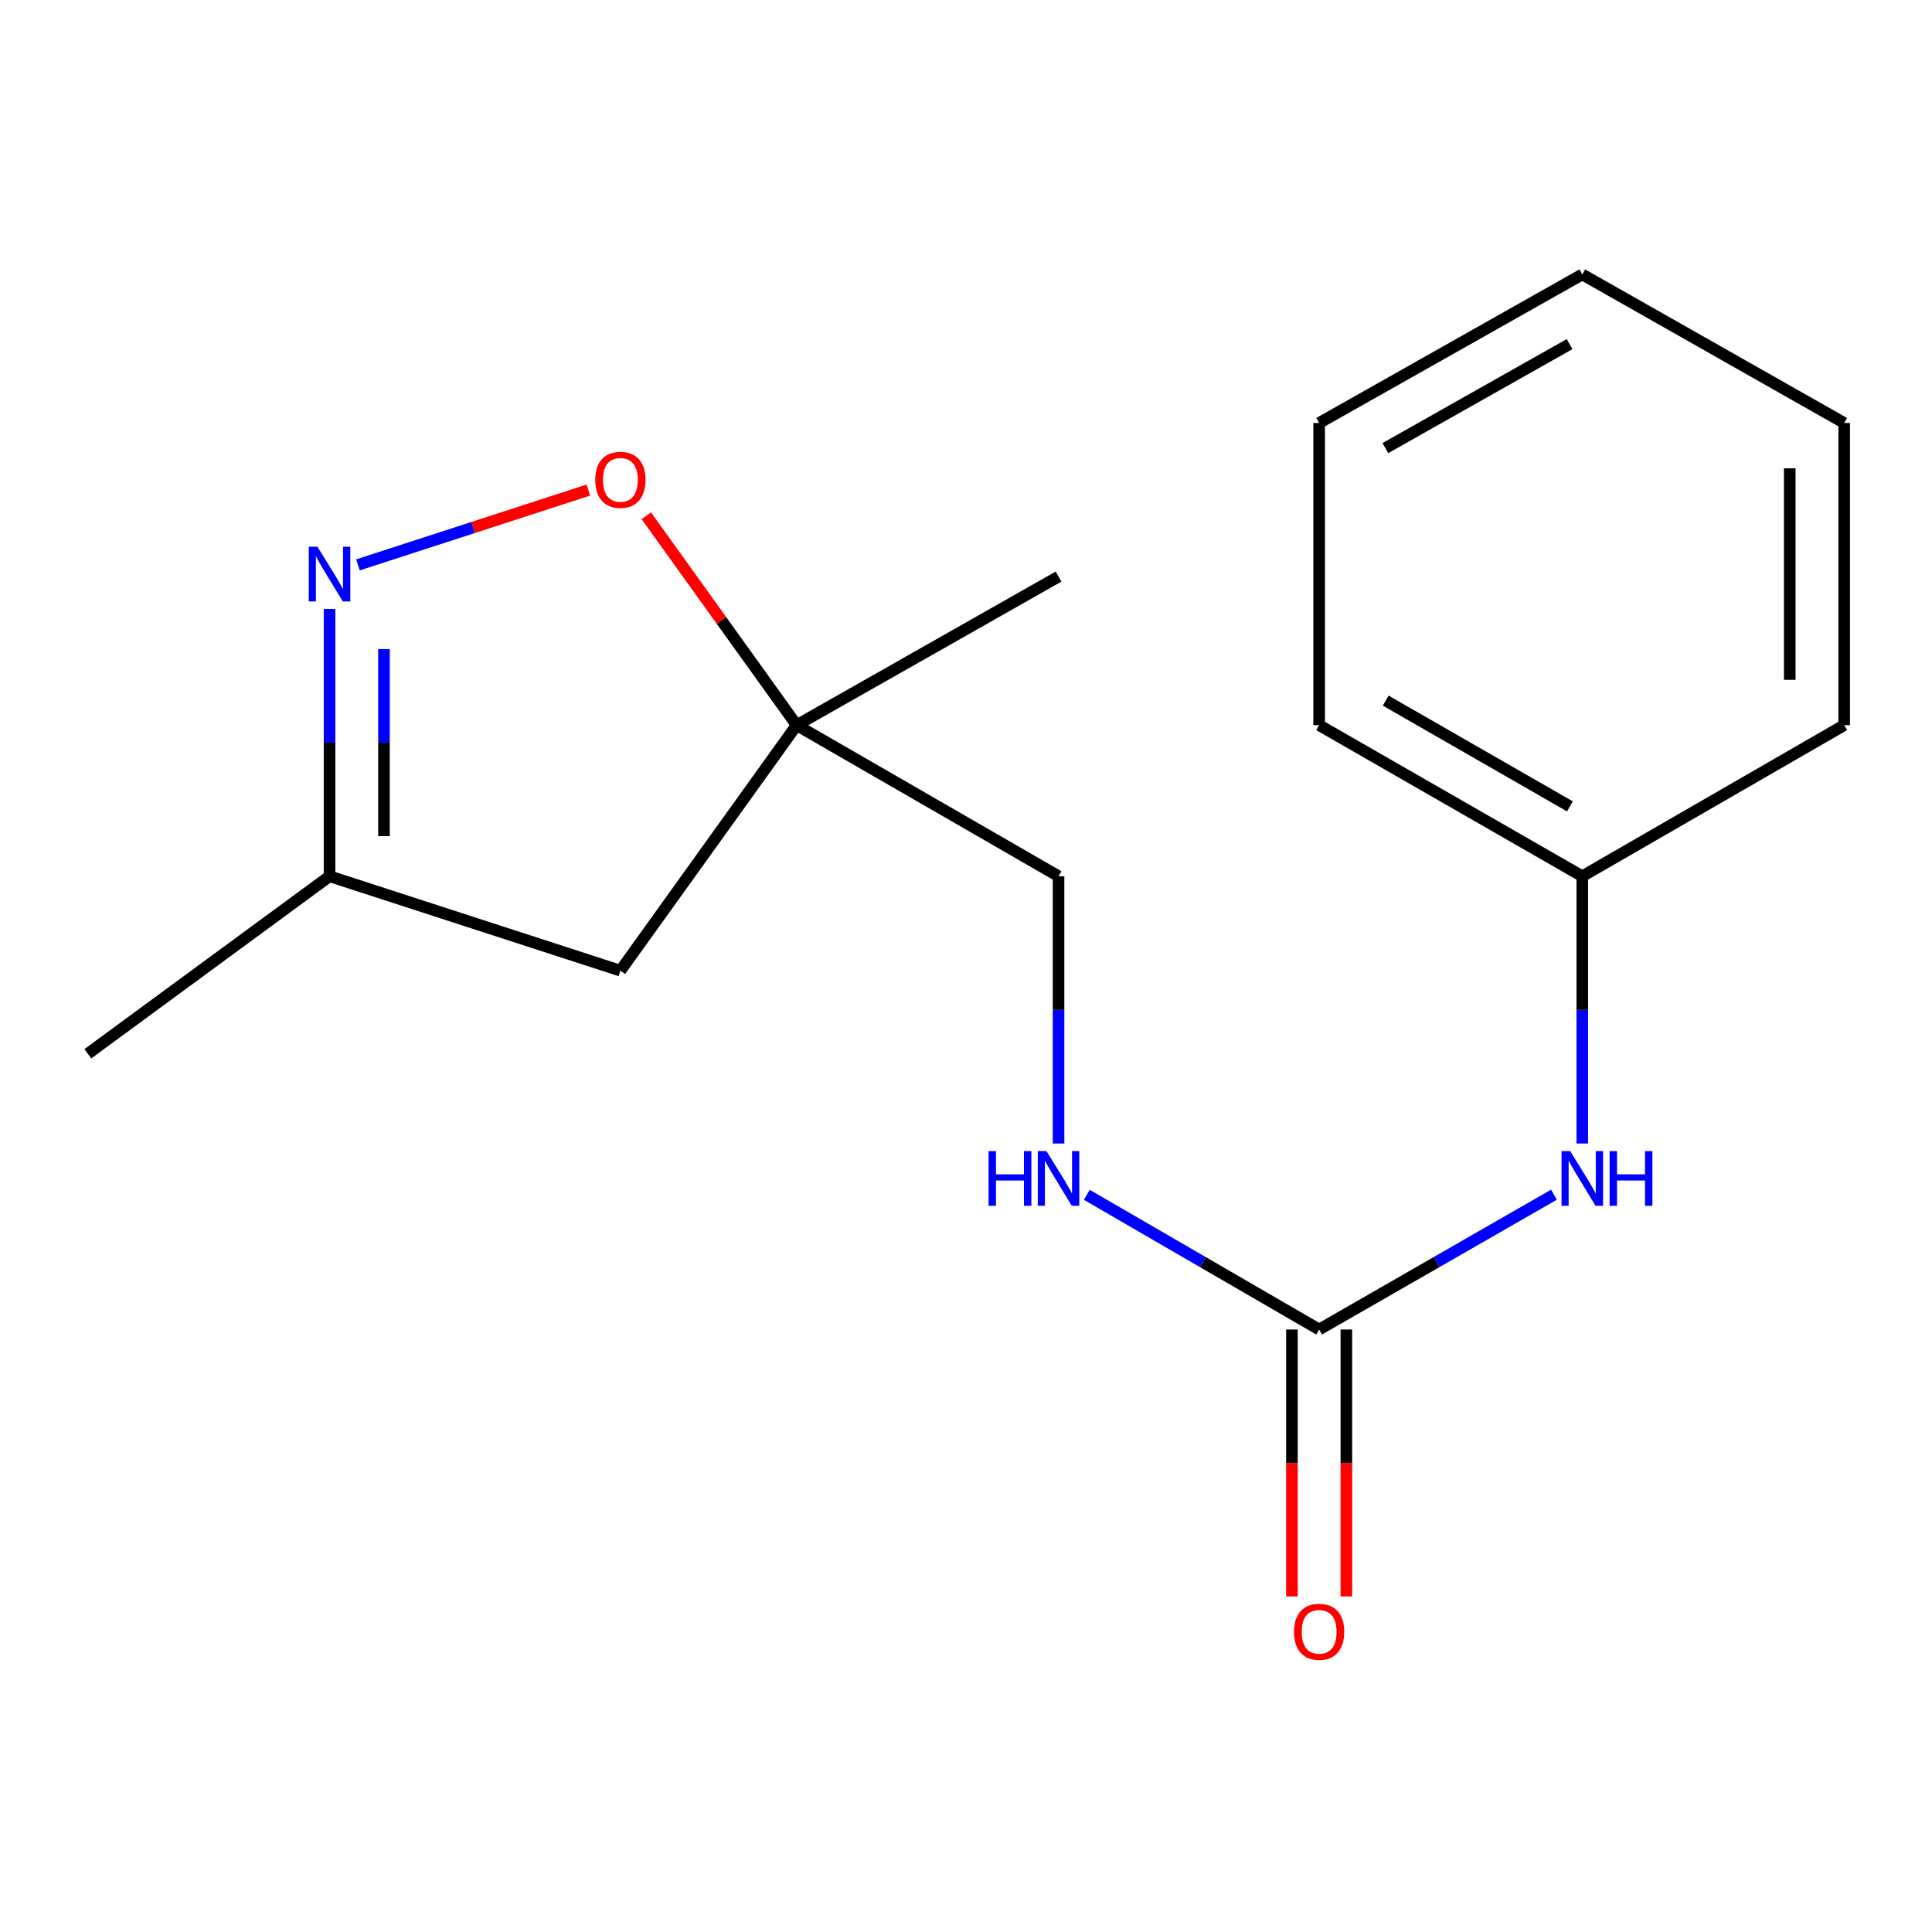<?xml version='1.0' encoding='iso-8859-1'?>
<svg version='1.1' baseProfile='full'
              xmlns='http://www.w3.org/2000/svg'
                      xmlns:rdkit='http://www.rdkit.org/xml'
                      xmlns:xlink='http://www.w3.org/1999/xlink'
                  xml:space='preserve'
width='1000px' height='1000px' viewBox='0 0 1000 1000'>
<!-- END OF HEADER -->
<rect style='opacity:1.0;fill:#FFFFFF;stroke:none' width='1000' height='1000' x='0' y='0'> </rect>
<path class='bond-1' d='M 185.27,292.382 L 244.906,273.022' style='fill:none;fill-rule:evenodd;stroke:#0000FF;stroke-width:6px;stroke-linecap:butt;stroke-linejoin:miter;stroke-opacity:1' />
<path class='bond-1' d='M 244.906,273.022 L 304.542,253.662' style='fill:none;fill-rule:evenodd;stroke:#FF0000;stroke-width:6px;stroke-linecap:butt;stroke-linejoin:miter;stroke-opacity:1' />
<path class='bond-4' d='M 170.573,315.223 L 170.573,384.385' style='fill:none;fill-rule:evenodd;stroke:#0000FF;stroke-width:6px;stroke-linecap:butt;stroke-linejoin:miter;stroke-opacity:1' />
<path class='bond-4' d='M 170.573,384.385 L 170.573,453.547' style='fill:none;fill-rule:evenodd;stroke:#000000;stroke-width:6px;stroke-linecap:butt;stroke-linejoin:miter;stroke-opacity:1' />
<path class='bond-4' d='M 198.749,335.971 L 198.749,384.385' style='fill:none;fill-rule:evenodd;stroke:#0000FF;stroke-width:6px;stroke-linecap:butt;stroke-linejoin:miter;stroke-opacity:1' />
<path class='bond-4' d='M 198.749,384.385 L 198.749,432.798' style='fill:none;fill-rule:evenodd;stroke:#000000;stroke-width:6px;stroke-linecap:butt;stroke-linejoin:miter;stroke-opacity:1' />
<path class='bond-0' d='M 682.786,688.145 L 622.661,653.293' style='fill:none;fill-rule:evenodd;stroke:#000000;stroke-width:6px;stroke-linecap:butt;stroke-linejoin:miter;stroke-opacity:1' />
<path class='bond-0' d='M 622.661,653.293 L 562.537,618.441' style='fill:none;fill-rule:evenodd;stroke:#0000FF;stroke-width:6px;stroke-linecap:butt;stroke-linejoin:miter;stroke-opacity:1' />
<path class='bond-3' d='M 682.786,688.145 L 743.553,653.26' style='fill:none;fill-rule:evenodd;stroke:#000000;stroke-width:6px;stroke-linecap:butt;stroke-linejoin:miter;stroke-opacity:1' />
<path class='bond-3' d='M 743.553,653.26 L 804.32,618.376' style='fill:none;fill-rule:evenodd;stroke:#0000FF;stroke-width:6px;stroke-linecap:butt;stroke-linejoin:miter;stroke-opacity:1' />
<path class='bond-7' d='M 668.697,688.145 L 668.697,757.227' style='fill:none;fill-rule:evenodd;stroke:#000000;stroke-width:6px;stroke-linecap:butt;stroke-linejoin:miter;stroke-opacity:1' />
<path class='bond-7' d='M 668.697,757.227 L 668.697,826.309' style='fill:none;fill-rule:evenodd;stroke:#FF0000;stroke-width:6px;stroke-linecap:butt;stroke-linejoin:miter;stroke-opacity:1' />
<path class='bond-7' d='M 696.874,688.145 L 696.874,757.227' style='fill:none;fill-rule:evenodd;stroke:#000000;stroke-width:6px;stroke-linecap:butt;stroke-linejoin:miter;stroke-opacity:1' />
<path class='bond-7' d='M 696.874,757.227 L 696.874,826.309' style='fill:none;fill-rule:evenodd;stroke:#FF0000;stroke-width:6px;stroke-linecap:butt;stroke-linejoin:miter;stroke-opacity:1' />
<path class='bond-2' d='M 334.518,266.953 L 373.429,321.148' style='fill:none;fill-rule:evenodd;stroke:#FF0000;stroke-width:6px;stroke-linecap:butt;stroke-linejoin:miter;stroke-opacity:1' />
<path class='bond-2' d='M 373.429,321.148 L 412.341,375.342' style='fill:none;fill-rule:evenodd;stroke:#000000;stroke-width:6px;stroke-linecap:butt;stroke-linejoin:miter;stroke-opacity:1' />
<path class='bond-8' d='M 412.341,375.342 L 547.9,453.547' style='fill:none;fill-rule:evenodd;stroke:#000000;stroke-width:6px;stroke-linecap:butt;stroke-linejoin:miter;stroke-opacity:1' />
<path class='bond-10' d='M 412.341,375.342 L 547.9,298.437' style='fill:none;fill-rule:evenodd;stroke:#000000;stroke-width:6px;stroke-linecap:butt;stroke-linejoin:miter;stroke-opacity:1' />
<path class='bond-17' d='M 412.341,375.342 L 321.112,502.417' style='fill:none;fill-rule:evenodd;stroke:#000000;stroke-width:6px;stroke-linecap:butt;stroke-linejoin:miter;stroke-opacity:1' />
<path class='bond-9' d='M 818.986,591.886 L 818.986,522.716' style='fill:none;fill-rule:evenodd;stroke:#0000FF;stroke-width:6px;stroke-linecap:butt;stroke-linejoin:miter;stroke-opacity:1' />
<path class='bond-9' d='M 818.986,522.716 L 818.986,453.547' style='fill:none;fill-rule:evenodd;stroke:#000000;stroke-width:6px;stroke-linecap:butt;stroke-linejoin:miter;stroke-opacity:1' />
<path class='bond-5' d='M 170.573,453.547 L 321.112,502.417' style='fill:none;fill-rule:evenodd;stroke:#000000;stroke-width:6px;stroke-linecap:butt;stroke-linejoin:miter;stroke-opacity:1' />
<path class='bond-11' d='M 170.573,453.547 L 45.455,545.433' style='fill:none;fill-rule:evenodd;stroke:#000000;stroke-width:6px;stroke-linecap:butt;stroke-linejoin:miter;stroke-opacity:1' />
<path class='bond-6' d='M 547.9,591.886 L 547.9,522.716' style='fill:none;fill-rule:evenodd;stroke:#0000FF;stroke-width:6px;stroke-linecap:butt;stroke-linejoin:miter;stroke-opacity:1' />
<path class='bond-6' d='M 547.9,522.716 L 547.9,453.547' style='fill:none;fill-rule:evenodd;stroke:#000000;stroke-width:6px;stroke-linecap:butt;stroke-linejoin:miter;stroke-opacity:1' />
<path class='bond-12' d='M 818.986,453.547 L 682.786,375.342' style='fill:none;fill-rule:evenodd;stroke:#000000;stroke-width:6px;stroke-linecap:butt;stroke-linejoin:miter;stroke-opacity:1' />
<path class='bond-12' d='M 812.586,417.381 L 717.246,362.638' style='fill:none;fill-rule:evenodd;stroke:#000000;stroke-width:6px;stroke-linecap:butt;stroke-linejoin:miter;stroke-opacity:1' />
<path class='bond-13' d='M 818.986,453.547 L 954.545,375.342' style='fill:none;fill-rule:evenodd;stroke:#000000;stroke-width:6px;stroke-linecap:butt;stroke-linejoin:miter;stroke-opacity:1' />
<path class='bond-14' d='M 682.786,375.342 L 682.786,218.933' style='fill:none;fill-rule:evenodd;stroke:#000000;stroke-width:6px;stroke-linecap:butt;stroke-linejoin:miter;stroke-opacity:1' />
<path class='bond-15' d='M 954.545,375.342 L 954.545,218.933' style='fill:none;fill-rule:evenodd;stroke:#000000;stroke-width:6px;stroke-linecap:butt;stroke-linejoin:miter;stroke-opacity:1' />
<path class='bond-15' d='M 926.369,351.881 L 926.369,242.394' style='fill:none;fill-rule:evenodd;stroke:#000000;stroke-width:6px;stroke-linecap:butt;stroke-linejoin:miter;stroke-opacity:1' />
<path class='bond-18' d='M 682.786,218.933 L 818.986,142.043' style='fill:none;fill-rule:evenodd;stroke:#000000;stroke-width:6px;stroke-linecap:butt;stroke-linejoin:miter;stroke-opacity:1' />
<path class='bond-18' d='M 717.067,231.935 L 812.408,178.113' style='fill:none;fill-rule:evenodd;stroke:#000000;stroke-width:6px;stroke-linecap:butt;stroke-linejoin:miter;stroke-opacity:1' />
<path class='bond-16' d='M 954.545,218.933 L 818.986,142.043' style='fill:none;fill-rule:evenodd;stroke:#000000;stroke-width:6px;stroke-linecap:butt;stroke-linejoin:miter;stroke-opacity:1' />
<path  class='atom-0' d='M 164.313 282.993
L 173.593 297.993
Q 174.513 299.473, 175.993 302.153
Q 177.473 304.833, 177.553 304.993
L 177.553 282.993
L 181.313 282.993
L 181.313 311.313
L 177.433 311.313
L 167.473 294.913
Q 166.313 292.993, 165.073 290.793
Q 163.873 288.593, 163.513 287.913
L 163.513 311.313
L 159.833 311.313
L 159.833 282.993
L 164.313 282.993
' fill='#0000FF'/>
<path  class='atom-2' d='M 308.112 248.363
Q 308.112 241.563, 311.472 237.763
Q 314.832 233.963, 321.112 233.963
Q 327.392 233.963, 330.752 237.763
Q 334.112 241.563, 334.112 248.363
Q 334.112 255.243, 330.712 259.163
Q 327.312 263.043, 321.112 263.043
Q 314.872 263.043, 311.472 259.163
Q 308.112 255.283, 308.112 248.363
M 321.112 259.843
Q 325.432 259.843, 327.752 256.963
Q 330.112 254.043, 330.112 248.363
Q 330.112 242.803, 327.752 240.003
Q 325.432 237.163, 321.112 237.163
Q 316.792 237.163, 314.432 239.963
Q 312.112 242.763, 312.112 248.363
Q 312.112 254.083, 314.432 256.963
Q 316.792 259.843, 321.112 259.843
' fill='#FF0000'/>
<path  class='atom-4' d='M 812.726 595.796
L 822.006 610.796
Q 822.926 612.276, 824.406 614.956
Q 825.886 617.636, 825.966 617.796
L 825.966 595.796
L 829.726 595.796
L 829.726 624.116
L 825.846 624.116
L 815.886 607.716
Q 814.726 605.796, 813.486 603.596
Q 812.286 601.396, 811.926 600.716
L 811.926 624.116
L 808.246 624.116
L 808.246 595.796
L 812.726 595.796
' fill='#0000FF'/>
<path  class='atom-4' d='M 833.126 595.796
L 836.966 595.796
L 836.966 607.836
L 851.446 607.836
L 851.446 595.796
L 855.286 595.796
L 855.286 624.116
L 851.446 624.116
L 851.446 611.036
L 836.966 611.036
L 836.966 624.116
L 833.126 624.116
L 833.126 595.796
' fill='#0000FF'/>
<path  class='atom-7' d='M 511.68 595.796
L 515.52 595.796
L 515.52 607.836
L 530 607.836
L 530 595.796
L 533.84 595.796
L 533.84 624.116
L 530 624.116
L 530 611.036
L 515.52 611.036
L 515.52 624.116
L 511.68 624.116
L 511.68 595.796
' fill='#0000FF'/>
<path  class='atom-7' d='M 541.64 595.796
L 550.92 610.796
Q 551.84 612.276, 553.32 614.956
Q 554.8 617.636, 554.88 617.796
L 554.88 595.796
L 558.64 595.796
L 558.64 624.116
L 554.76 624.116
L 544.8 607.716
Q 543.64 605.796, 542.4 603.596
Q 541.2 601.396, 540.84 600.716
L 540.84 624.116
L 537.16 624.116
L 537.16 595.796
L 541.64 595.796
' fill='#0000FF'/>
<path  class='atom-8' d='M 669.786 844.619
Q 669.786 837.819, 673.146 834.019
Q 676.506 830.219, 682.786 830.219
Q 689.066 830.219, 692.426 834.019
Q 695.786 837.819, 695.786 844.619
Q 695.786 851.499, 692.386 855.419
Q 688.986 859.299, 682.786 859.299
Q 676.546 859.299, 673.146 855.419
Q 669.786 851.539, 669.786 844.619
M 682.786 856.099
Q 687.106 856.099, 689.426 853.219
Q 691.786 850.299, 691.786 844.619
Q 691.786 839.059, 689.426 836.259
Q 687.106 833.419, 682.786 833.419
Q 678.466 833.419, 676.106 836.219
Q 673.786 839.019, 673.786 844.619
Q 673.786 850.339, 676.106 853.219
Q 678.466 856.099, 682.786 856.099
' fill='#FF0000'/>
</svg>
